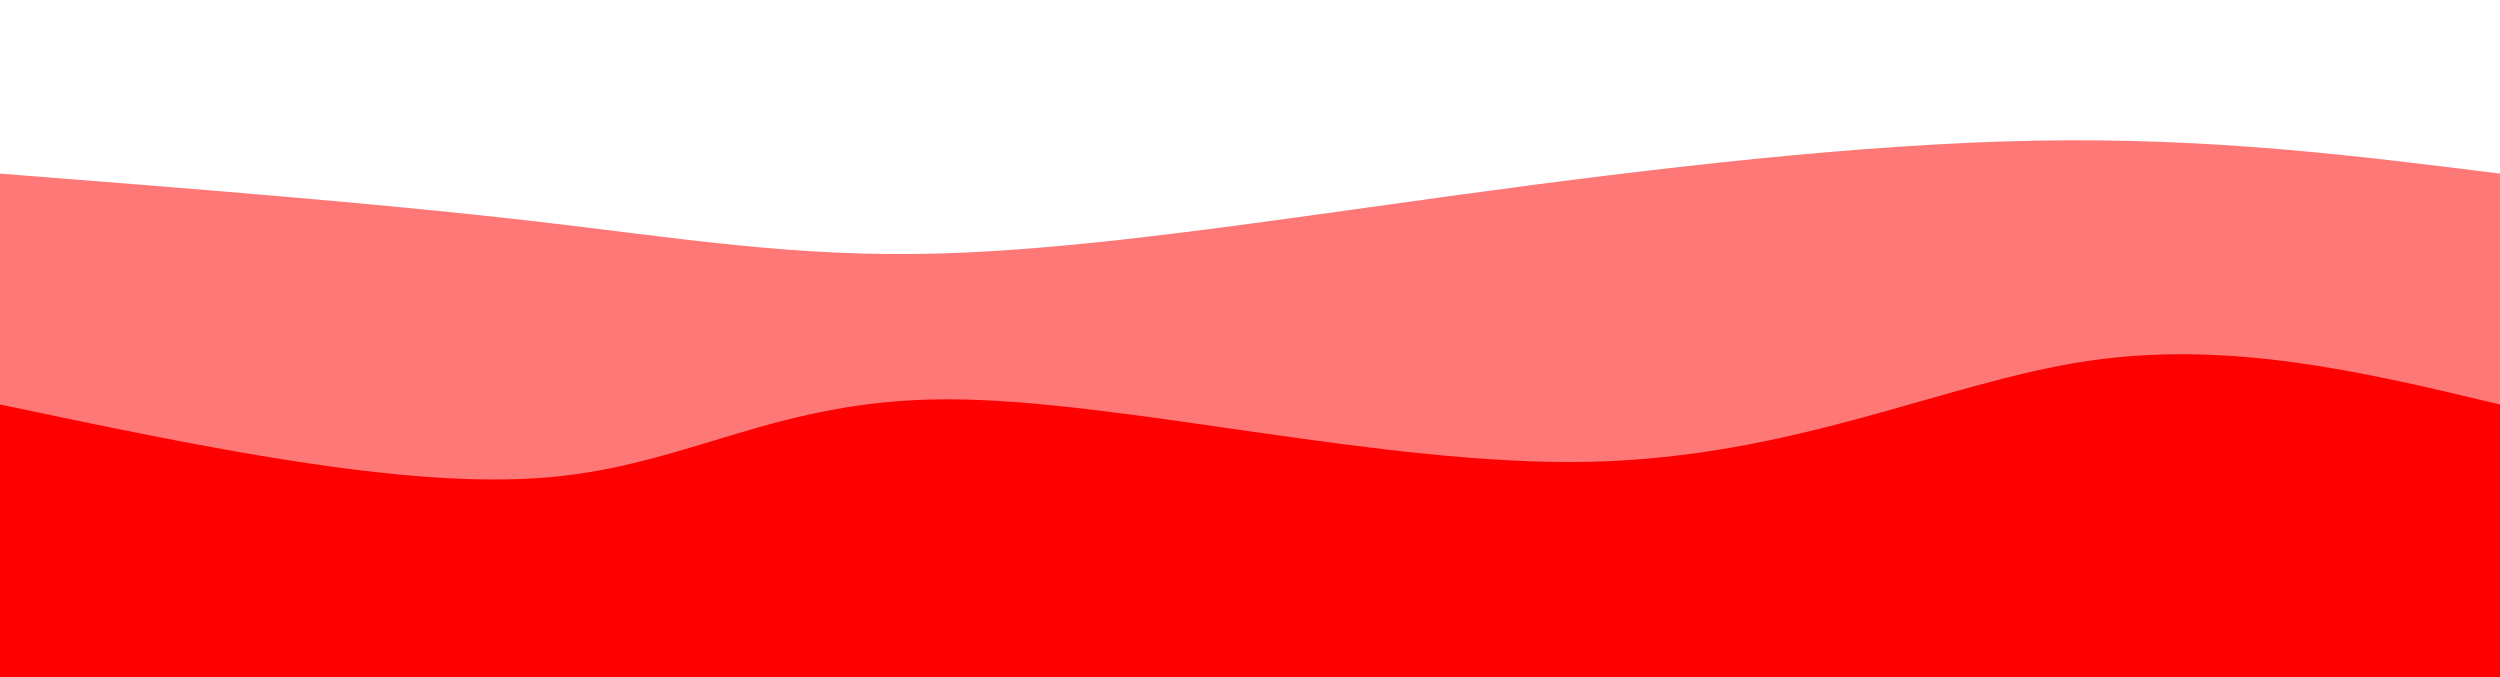 <svg width="100%" height="100%" id="svg" viewBox="0 0 1440 390" xmlns="http://www.w3.org/2000/svg" class="transition duration-300 ease-in-out delay-150"><style>
          .path-0{
            animation:pathAnim-0 4s;
            animation-timing-function: linear;
            animation-iteration-count: infinite;
          }
          @keyframes pathAnim-0{
            0%{
              d: path("M 0,400 L 0,100 C 108.411,108.507 216.823,117.014 304,127 C 391.177,136.986 457.12,148.45 542,146 C 626.88,143.55 730.699,127.187 842,112 C 953.301,96.813 1072.086,82.804 1173,81 C 1273.914,79.196 1356.957,89.598 1440,100 L 1440,400 L 0,400 Z");
            }
            25%{
              d: path("M 0,400 L 0,100 C 100.852,97.579 201.703,95.158 308,95 C 414.297,94.842 526.038,96.947 622,90 C 717.962,83.053 798.144,67.053 892,81 C 985.856,94.947 1093.388,138.842 1187,147 C 1280.612,155.158 1360.306,127.579 1440,100 L 1440,400 L 0,400 Z");
            }
            50%{
              d: path("M 0,400 L 0,100 C 121.464,77.416 242.928,54.833 341,66 C 439.072,77.167 513.751,122.086 601,132 C 688.249,141.914 788.067,116.823 889,111 C 989.933,105.177 1091.981,118.622 1184,120 C 1276.019,121.378 1358.01,110.689 1440,100 L 1440,400 L 0,400 Z");
            }
            75%{
              d: path("M 0,400 L 0,100 C 113.148,130.191 226.297,160.383 319,149 C 411.703,137.617 483.962,84.66 565,81 C 646.038,77.34 735.856,122.976 848,139 C 960.144,155.024 1094.612,141.435 1197,130 C 1299.388,118.565 1369.694,109.282 1440,100 L 1440,400 L 0,400 Z");
            }
            100%{
              d: path("M 0,400 L 0,100 C 108.411,108.507 216.823,117.014 304,127 C 391.177,136.986 457.12,148.45 542,146 C 626.88,143.55 730.699,127.187 842,112 C 953.301,96.813 1072.086,82.804 1173,81 C 1273.914,79.196 1356.957,89.598 1440,100 L 1440,400 L 0,400 Z");
            }
          }</style><path d="M 0,400 L 0,100 C 108.411,108.507 216.823,117.014 304,127 C 391.177,136.986 457.12,148.45 542,146 C 626.88,143.55 730.699,127.187 842,112 C 953.301,96.813 1072.086,82.804 1173,81 C 1273.914,79.196 1356.957,89.598 1440,100 L 1440,400 L 0,400 Z" stroke="none" stroke-width="0" fill="#ff0000" fill-opacity="0.53" class="transition-all duration-300 ease-in-out delay-150 path-0"></path><style>
          .path-1{
            animation:pathAnim-1 4s;
            animation-timing-function: linear;
            animation-iteration-count: infinite;
          }
          @keyframes pathAnim-1{
            0%{
              d: path("M 0,400 L 0,233 C 116.249,257.44 232.498,281.88 315,275 C 397.502,268.12 446.258,229.919 546,230 C 645.742,230.081 796.469,268.445 915,266 C 1033.531,263.555 1119.866,220.301 1202,208 C 1284.134,195.699 1362.067,214.349 1440,233 L 1440,400 L 0,400 Z");
            }
            25%{
              d: path("M 0,400 L 0,233 C 78.593,249.679 157.187,266.359 260,249 C 362.813,231.641 489.847,180.244 580,184 C 670.153,187.756 723.426,246.665 810,254 C 896.574,261.335 1016.45,217.096 1127,205 C 1237.55,192.904 1338.775,212.952 1440,233 L 1440,400 L 0,400 Z");
            }
            50%{
              d: path("M 0,400 L 0,233 C 111.378,221.201 222.756,209.402 303,203 C 383.244,196.598 432.354,195.593 526,214 C 619.646,232.407 757.828,270.225 872,269 C 986.172,267.775 1076.335,227.507 1167,215 C 1257.665,202.493 1348.833,217.746 1440,233 L 1440,400 L 0,400 Z");
            }
            75%{
              d: path("M 0,400 L 0,233 C 122.287,210.273 244.574,187.545 331,191 C 417.426,194.455 467.99,224.091 564,236 C 660.01,247.909 801.464,242.091 892,229 C 982.536,215.909 1022.153,195.545 1105,195 C 1187.847,194.455 1313.923,213.727 1440,233 L 1440,400 L 0,400 Z");
            }
            100%{
              d: path("M 0,400 L 0,233 C 116.249,257.44 232.498,281.88 315,275 C 397.502,268.12 446.258,229.919 546,230 C 645.742,230.081 796.469,268.445 915,266 C 1033.531,263.555 1119.866,220.301 1202,208 C 1284.134,195.699 1362.067,214.349 1440,233 L 1440,400 L 0,400 Z");
            }
          }</style><path d="M 0,400 L 0,233 C 116.249,257.44 232.498,281.88 315,275 C 397.502,268.12 446.258,229.919 546,230 C 645.742,230.081 796.469,268.445 915,266 C 1033.531,263.555 1119.866,220.301 1202,208 C 1284.134,195.699 1362.067,214.349 1440,233 L 1440,400 L 0,400 Z" stroke="none" stroke-width="0" fill="#ff0000" fill-opacity="1" class="transition-all duration-300 ease-in-out delay-150 path-1"></path></svg>